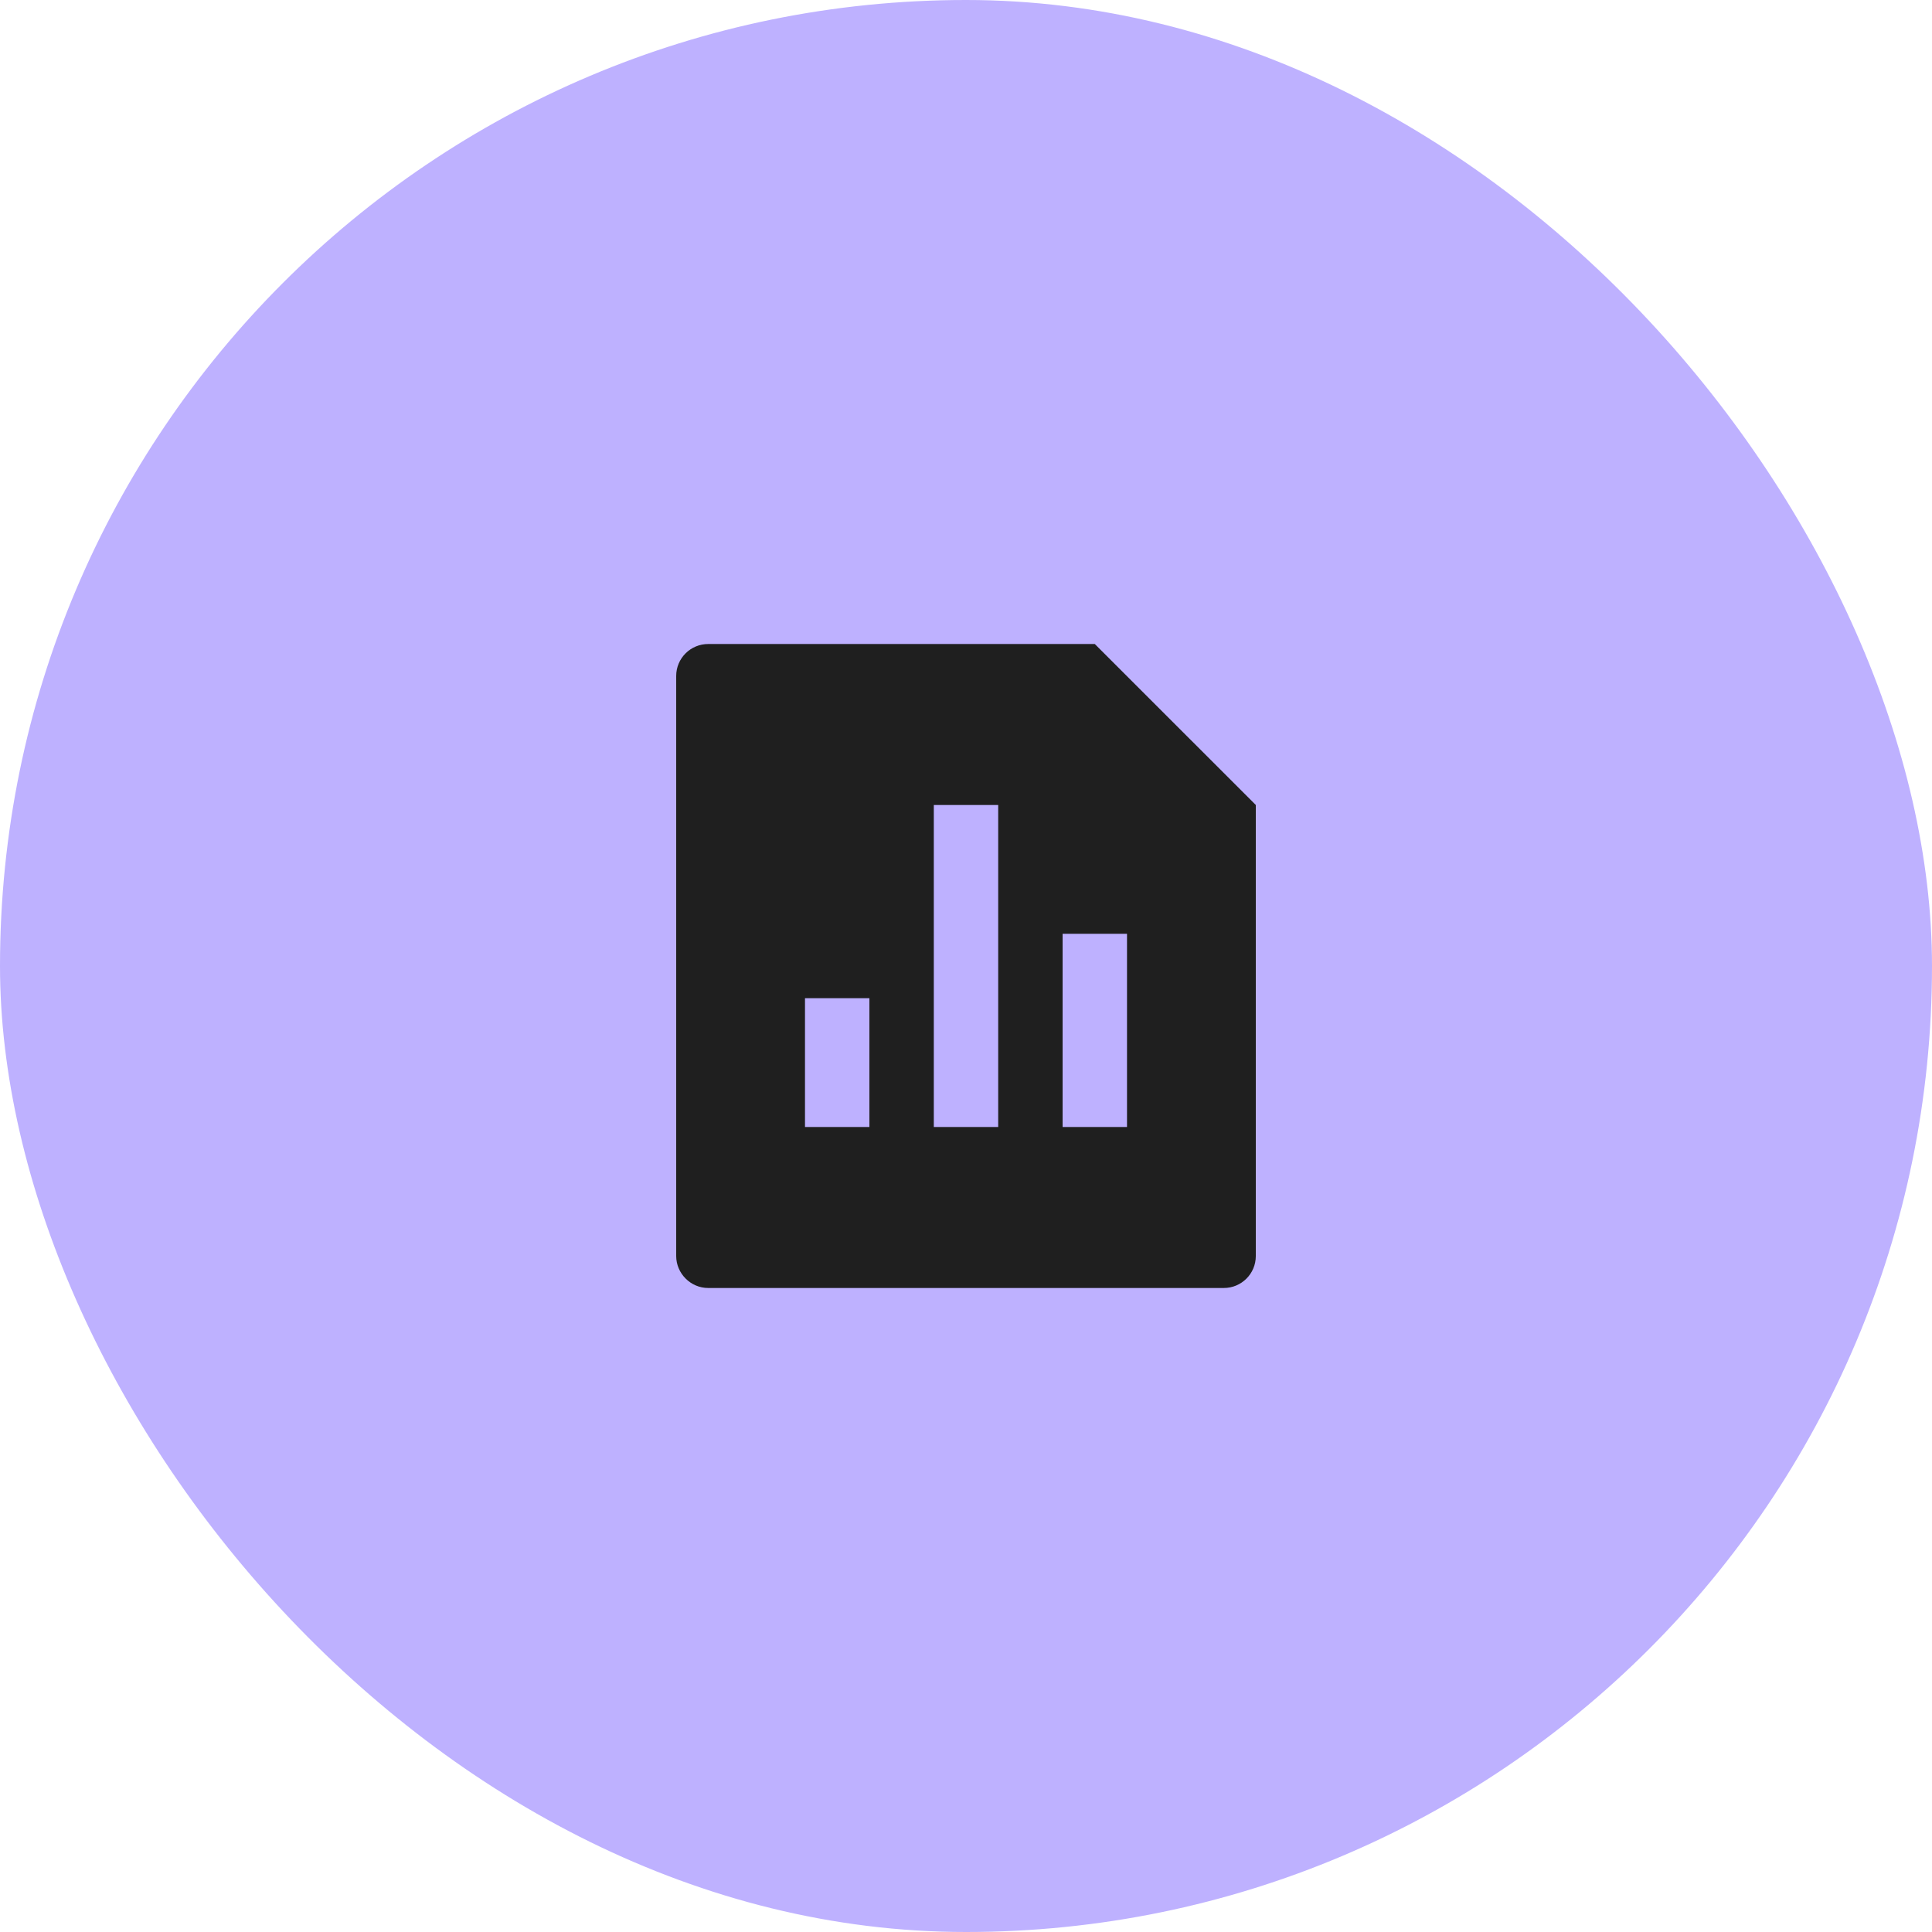 <svg xmlns="http://www.w3.org/2000/svg" width="80" height="80" viewBox="0 0 80 80" fill="none"><rect width="80" height="80" rx="40" fill="#BEB1FF"></rect><path d="M45.333 26.667L52 33.333V52.011C52 52.741 51.407 53.333 50.675 53.333H29.325C28.593 53.333 28 52.726 28 52.011V27.989C28 27.259 28.593 26.667 29.325 26.667H45.333ZM38.667 33.333V46.667H41.333V33.333H38.667ZM44 38.667V46.667H46.667V38.667H44ZM33.333 41.333V46.667H36V41.333H33.333Z" fill="#1F1F1F"></path></svg>